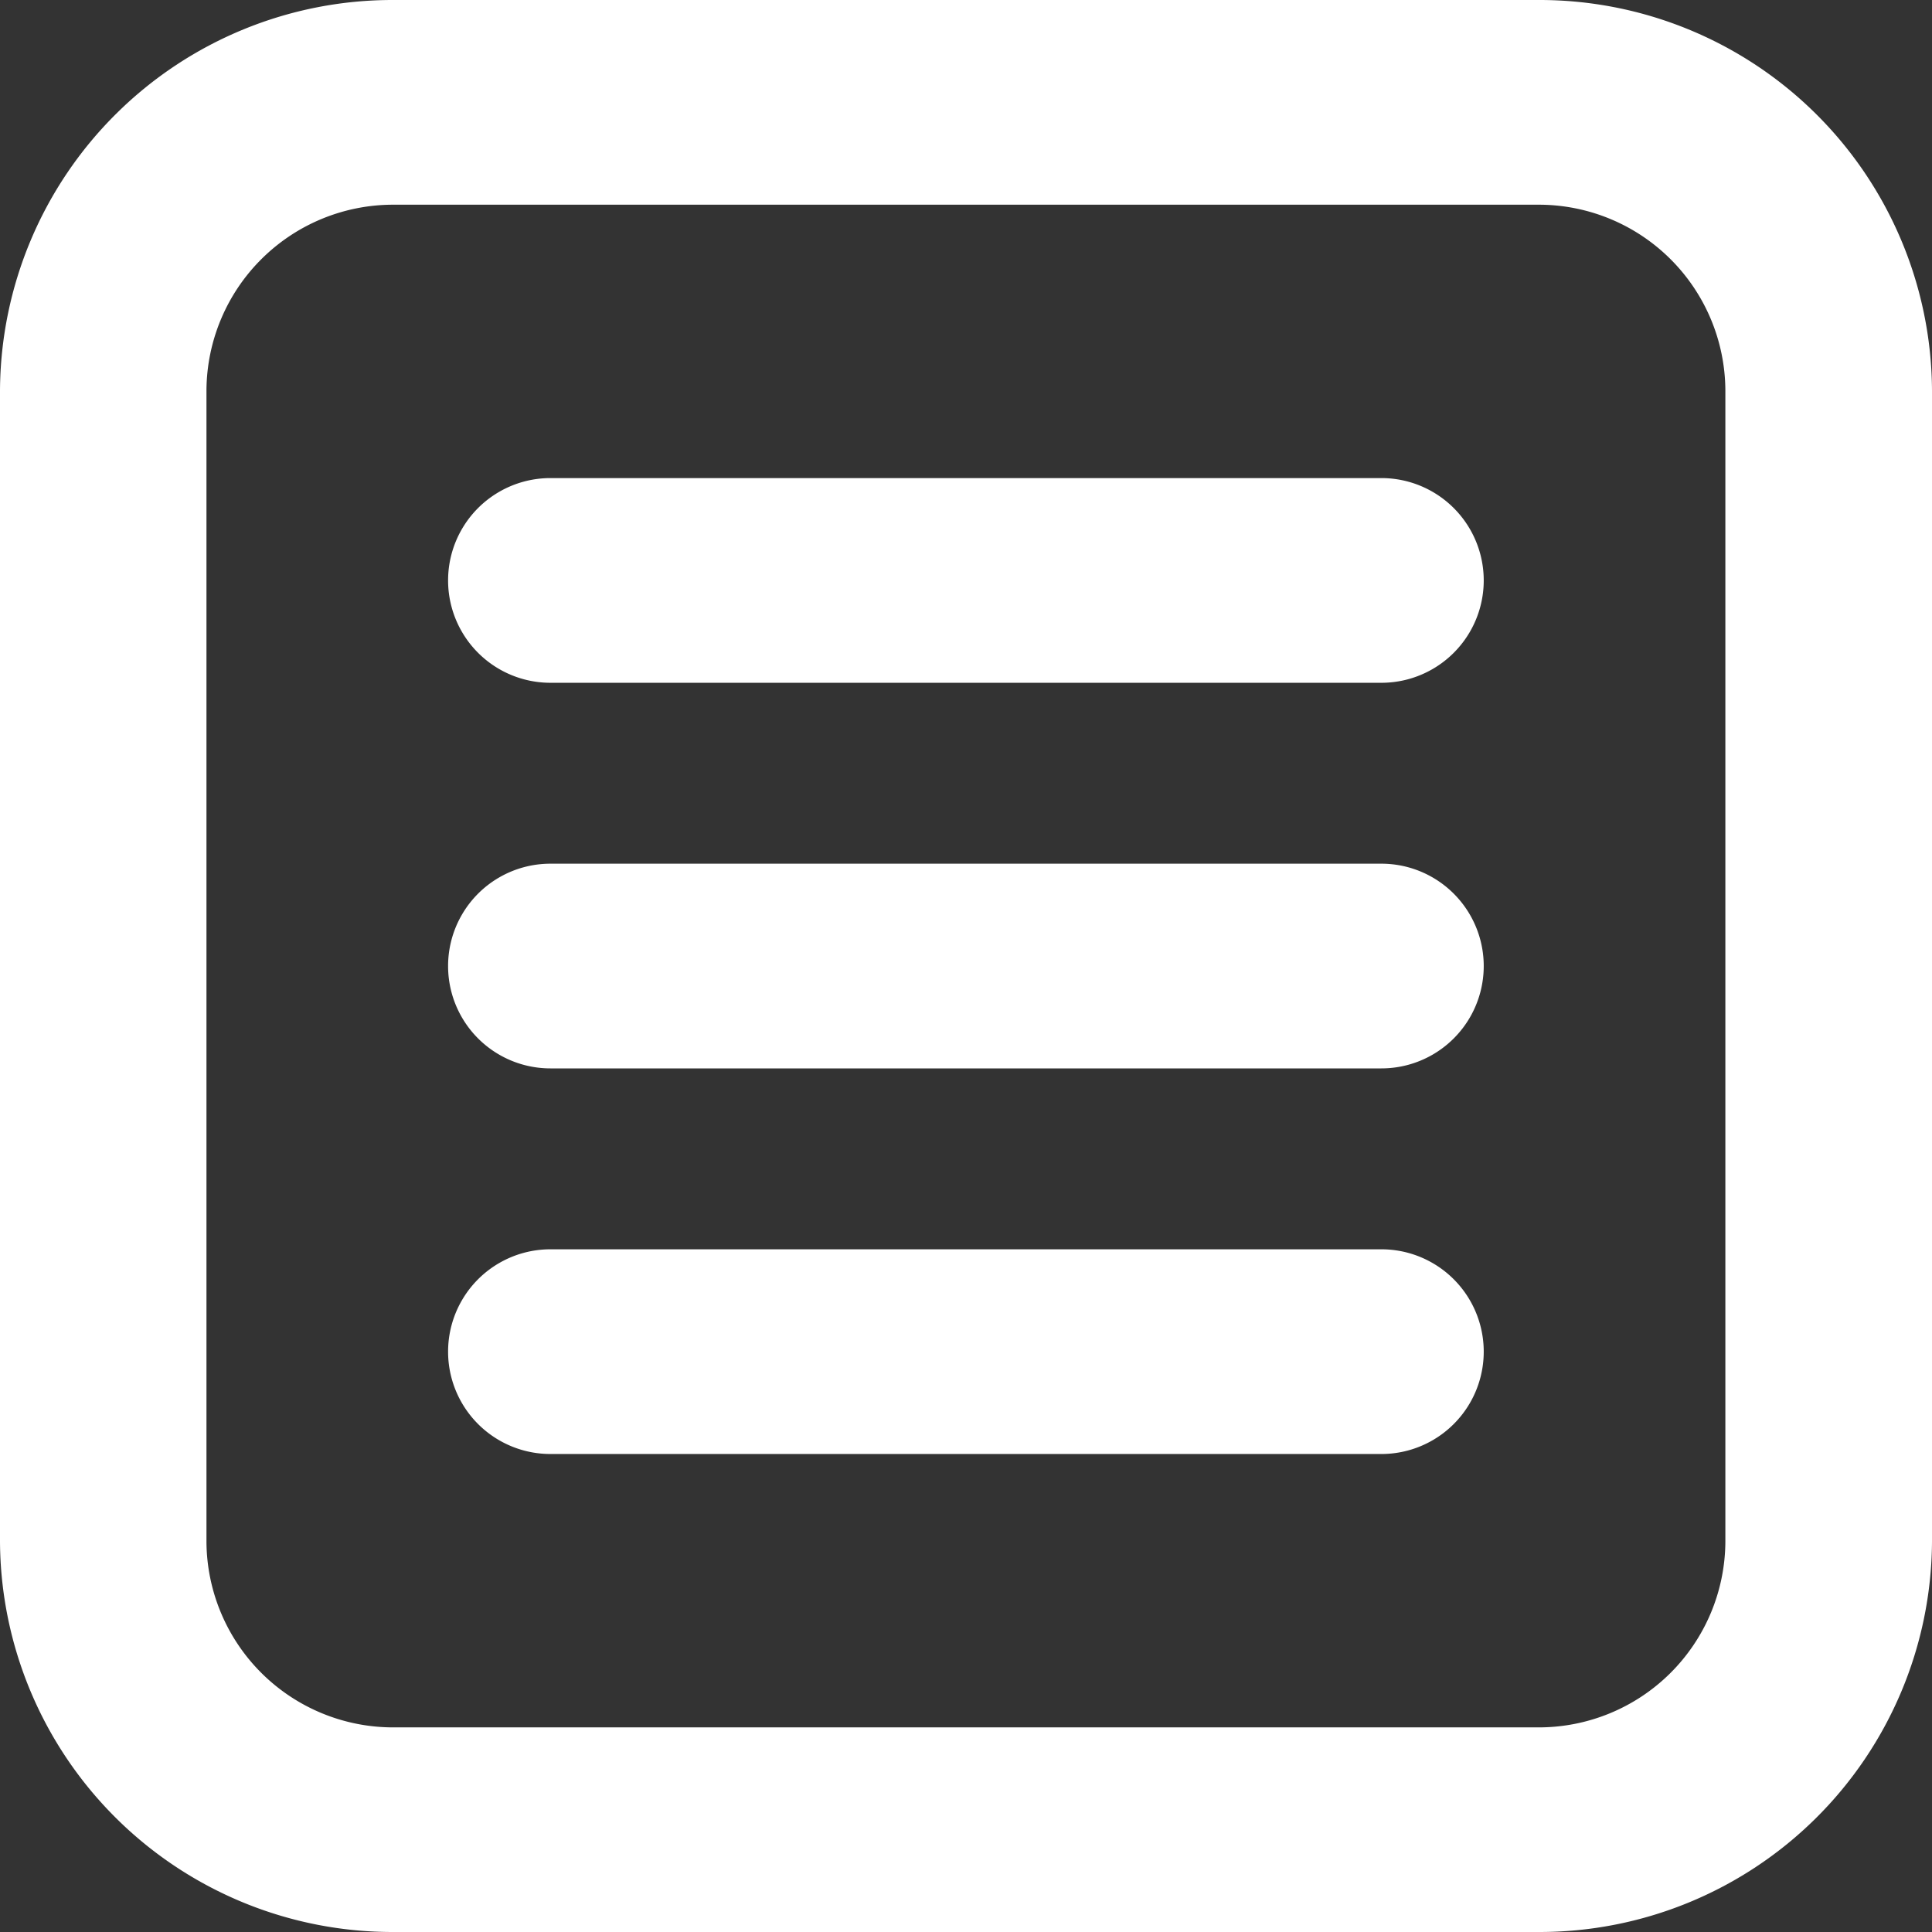 <svg xmlns="http://www.w3.org/2000/svg" xmlns:xlink="http://www.w3.org/1999/xlink" width="22" height="22" viewBox="0 0 22 22">
  <rect x="0" y="0" width="22" height="22" fill="#333333" stroke="none"/>
  <defs>
    <clipPath id="clip-path">
      <rect id="長方形_202" data-name="長方形 202" width="22" height="22" fill="#fff"/>
    </clipPath>
  </defs>
  <g id="グループ_559" data-name="グループ 559" transform="translate(0 0)">
    <g id="グループ_558" data-name="グループ 558" transform="translate(0 0)" clip-path="url(#clip-path)">
      <path id="パス_487" data-name="パス 487" d="M17.514,0H4.484A4.47,4.47,0,0,0,0,4.444V17.557A4.47,4.47,0,0,0,4.484,22H17.514A4.47,4.47,0,0,0,22,17.557V4.444A4.47,4.47,0,0,0,17.514,0m2.133,17.557a2.125,2.125,0,0,1-2.133,2.113H4.484a2.126,2.126,0,0,1-2.133-2.113V4.444A2.126,2.126,0,0,1,4.484,2.331H17.514a2.125,2.125,0,0,1,2.133,2.113ZM15.73,5.444H6.268a1.165,1.165,0,1,0,0,2.331H15.73a1.165,1.165,0,1,0,0-2.331m0,4.391H6.268a1.165,1.165,0,1,0,0,2.331H15.73a1.165,1.165,0,1,0,0-2.331m0,4.391H6.268a1.165,1.165,0,1,0,0,2.331H15.73a1.165,1.165,0,1,0,0-2.331" transform="translate(0 0)" fill="#fff"/>
    </g>
  </g>
</svg>
